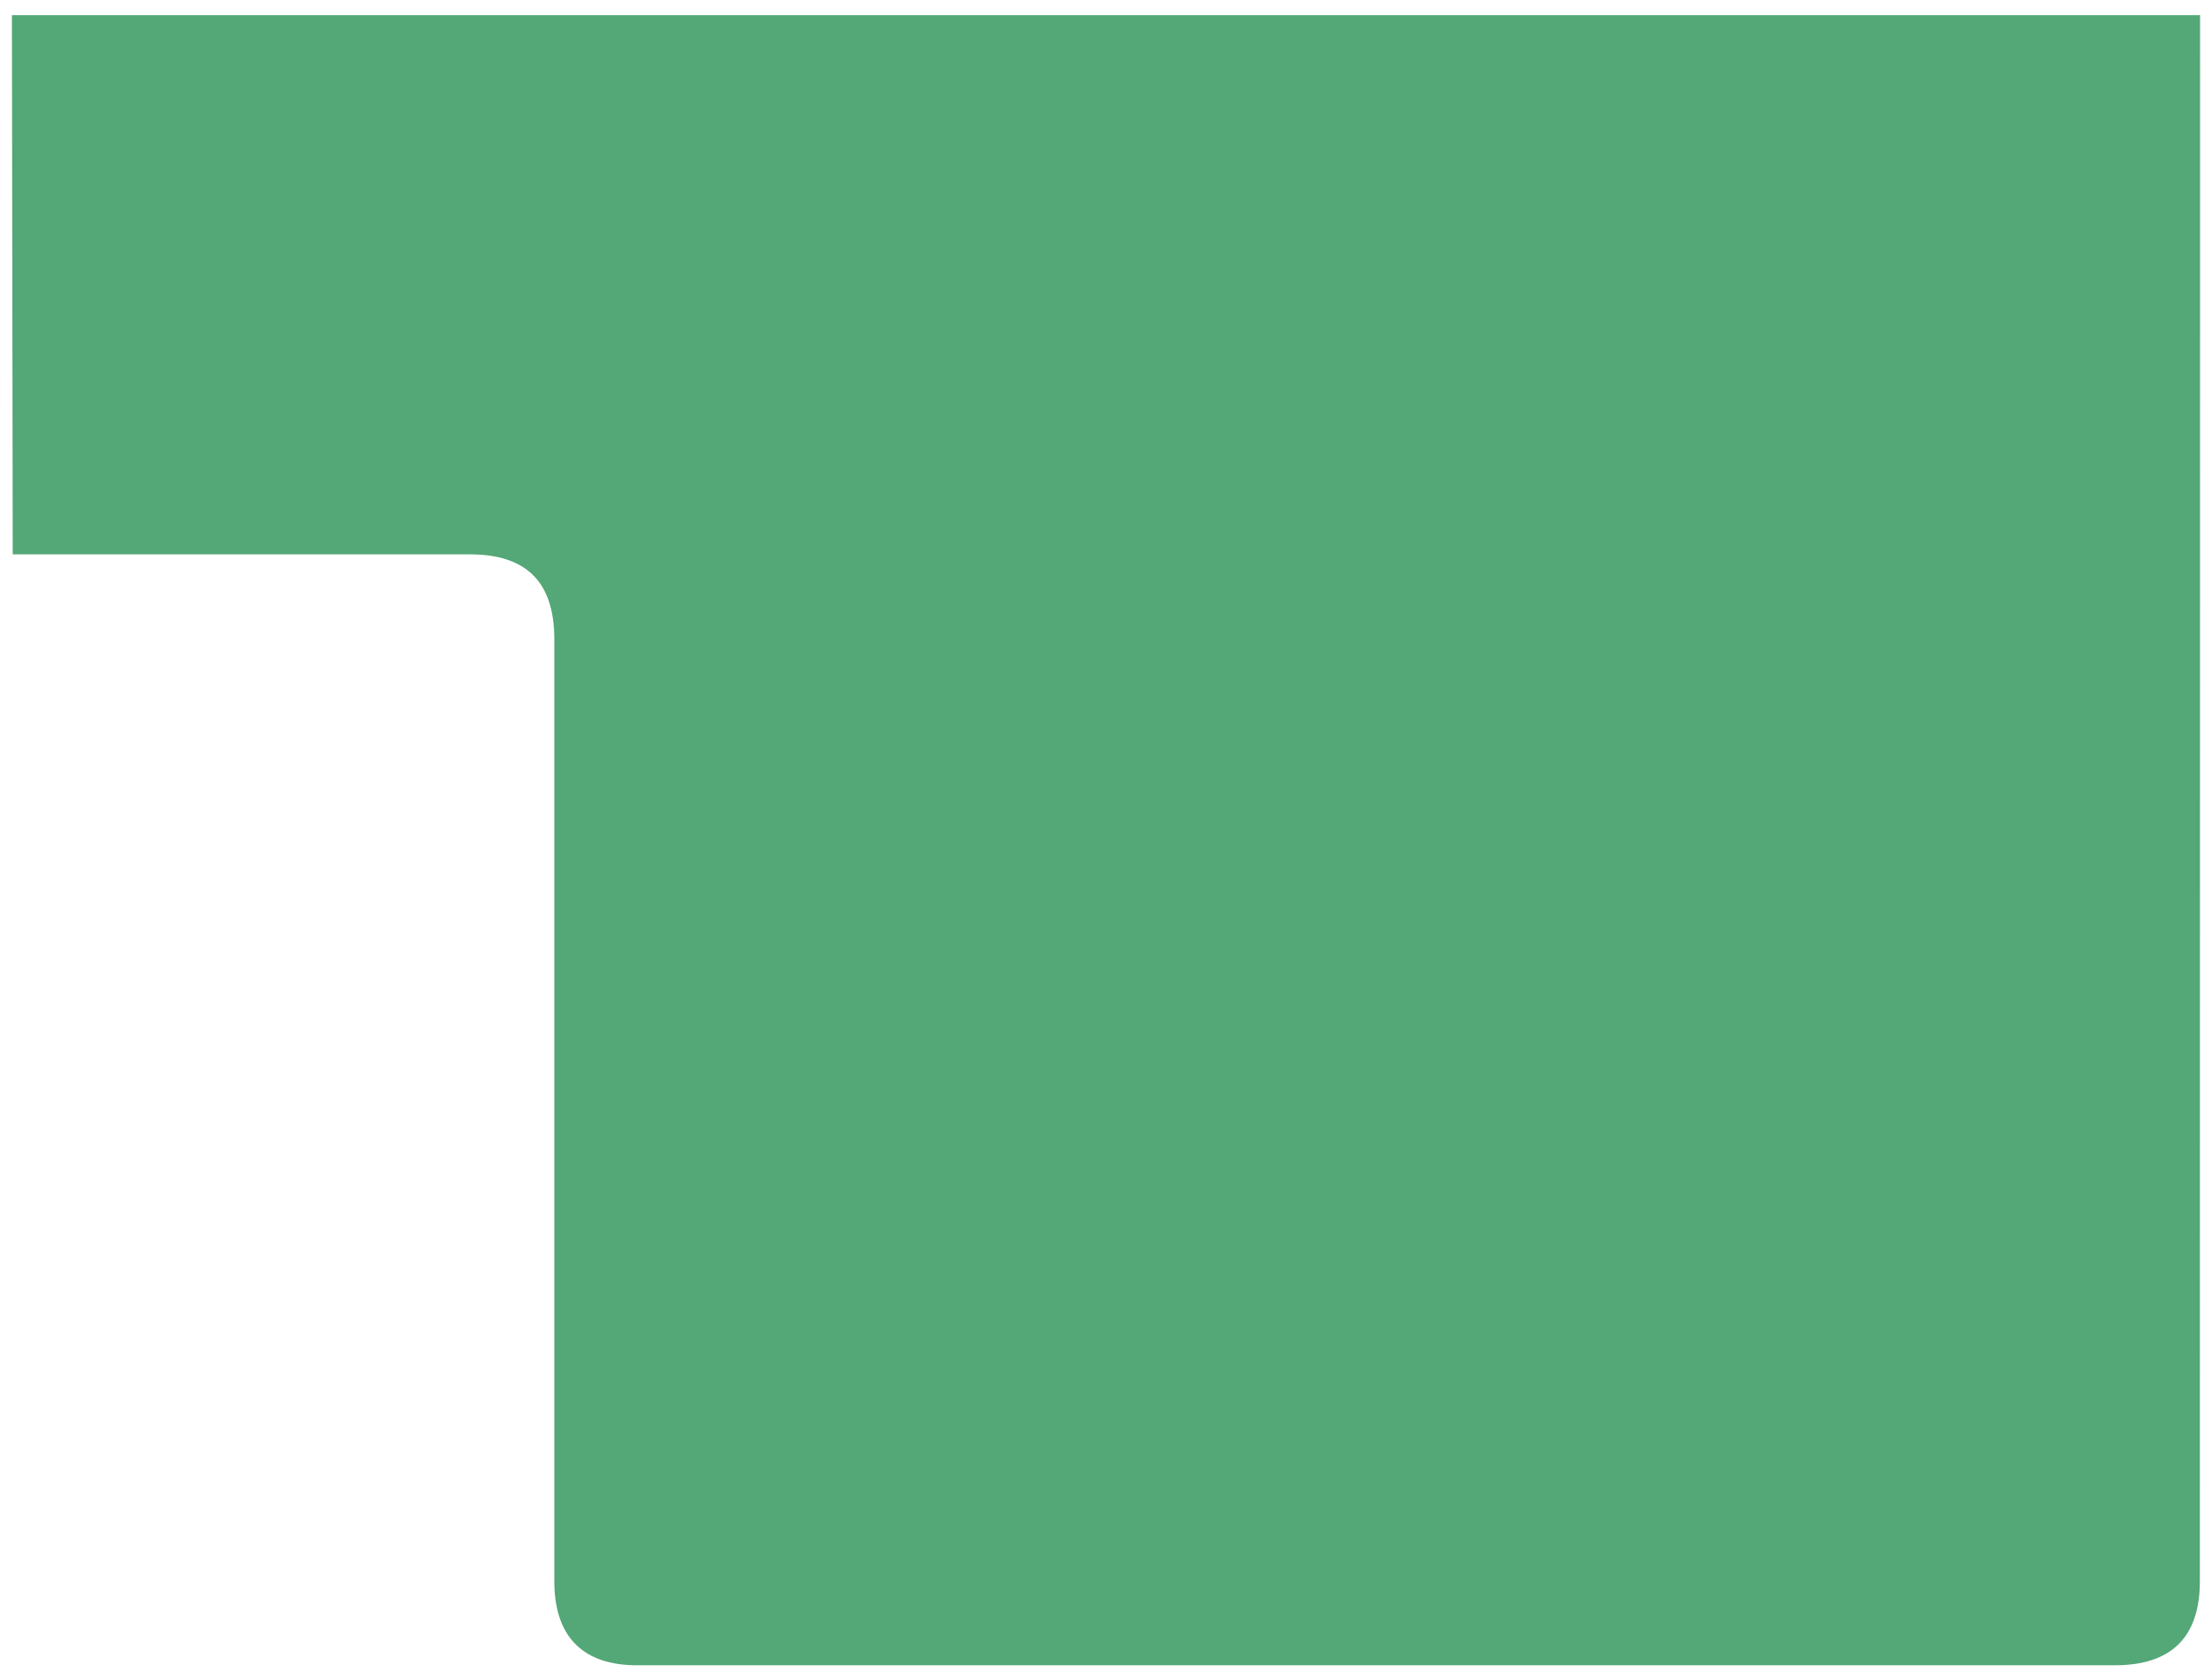 <?xml version="1.0" encoding="UTF-8"?>
<svg id="leaf-parts-4" xmlns="http://www.w3.org/2000/svg" viewBox="0 0 189.47 143.95">
  <defs>
    <style>
      .cls-1 {
        fill: #54a776;
      }
    </style>
  </defs>
  <path class="cls-1" d="M1.02,1.3h187.43s-.02,134.17-.02,134.17c0,4.79-2.45,7.18-7.25,7.19H54.56c-4.6,0-7.08-2.42-7.08-7.2V54.77c0-4.94-2.41-7.29-7.28-7.28H1.09S1.02,1.3,1.02,1.3Z"/>
</svg>